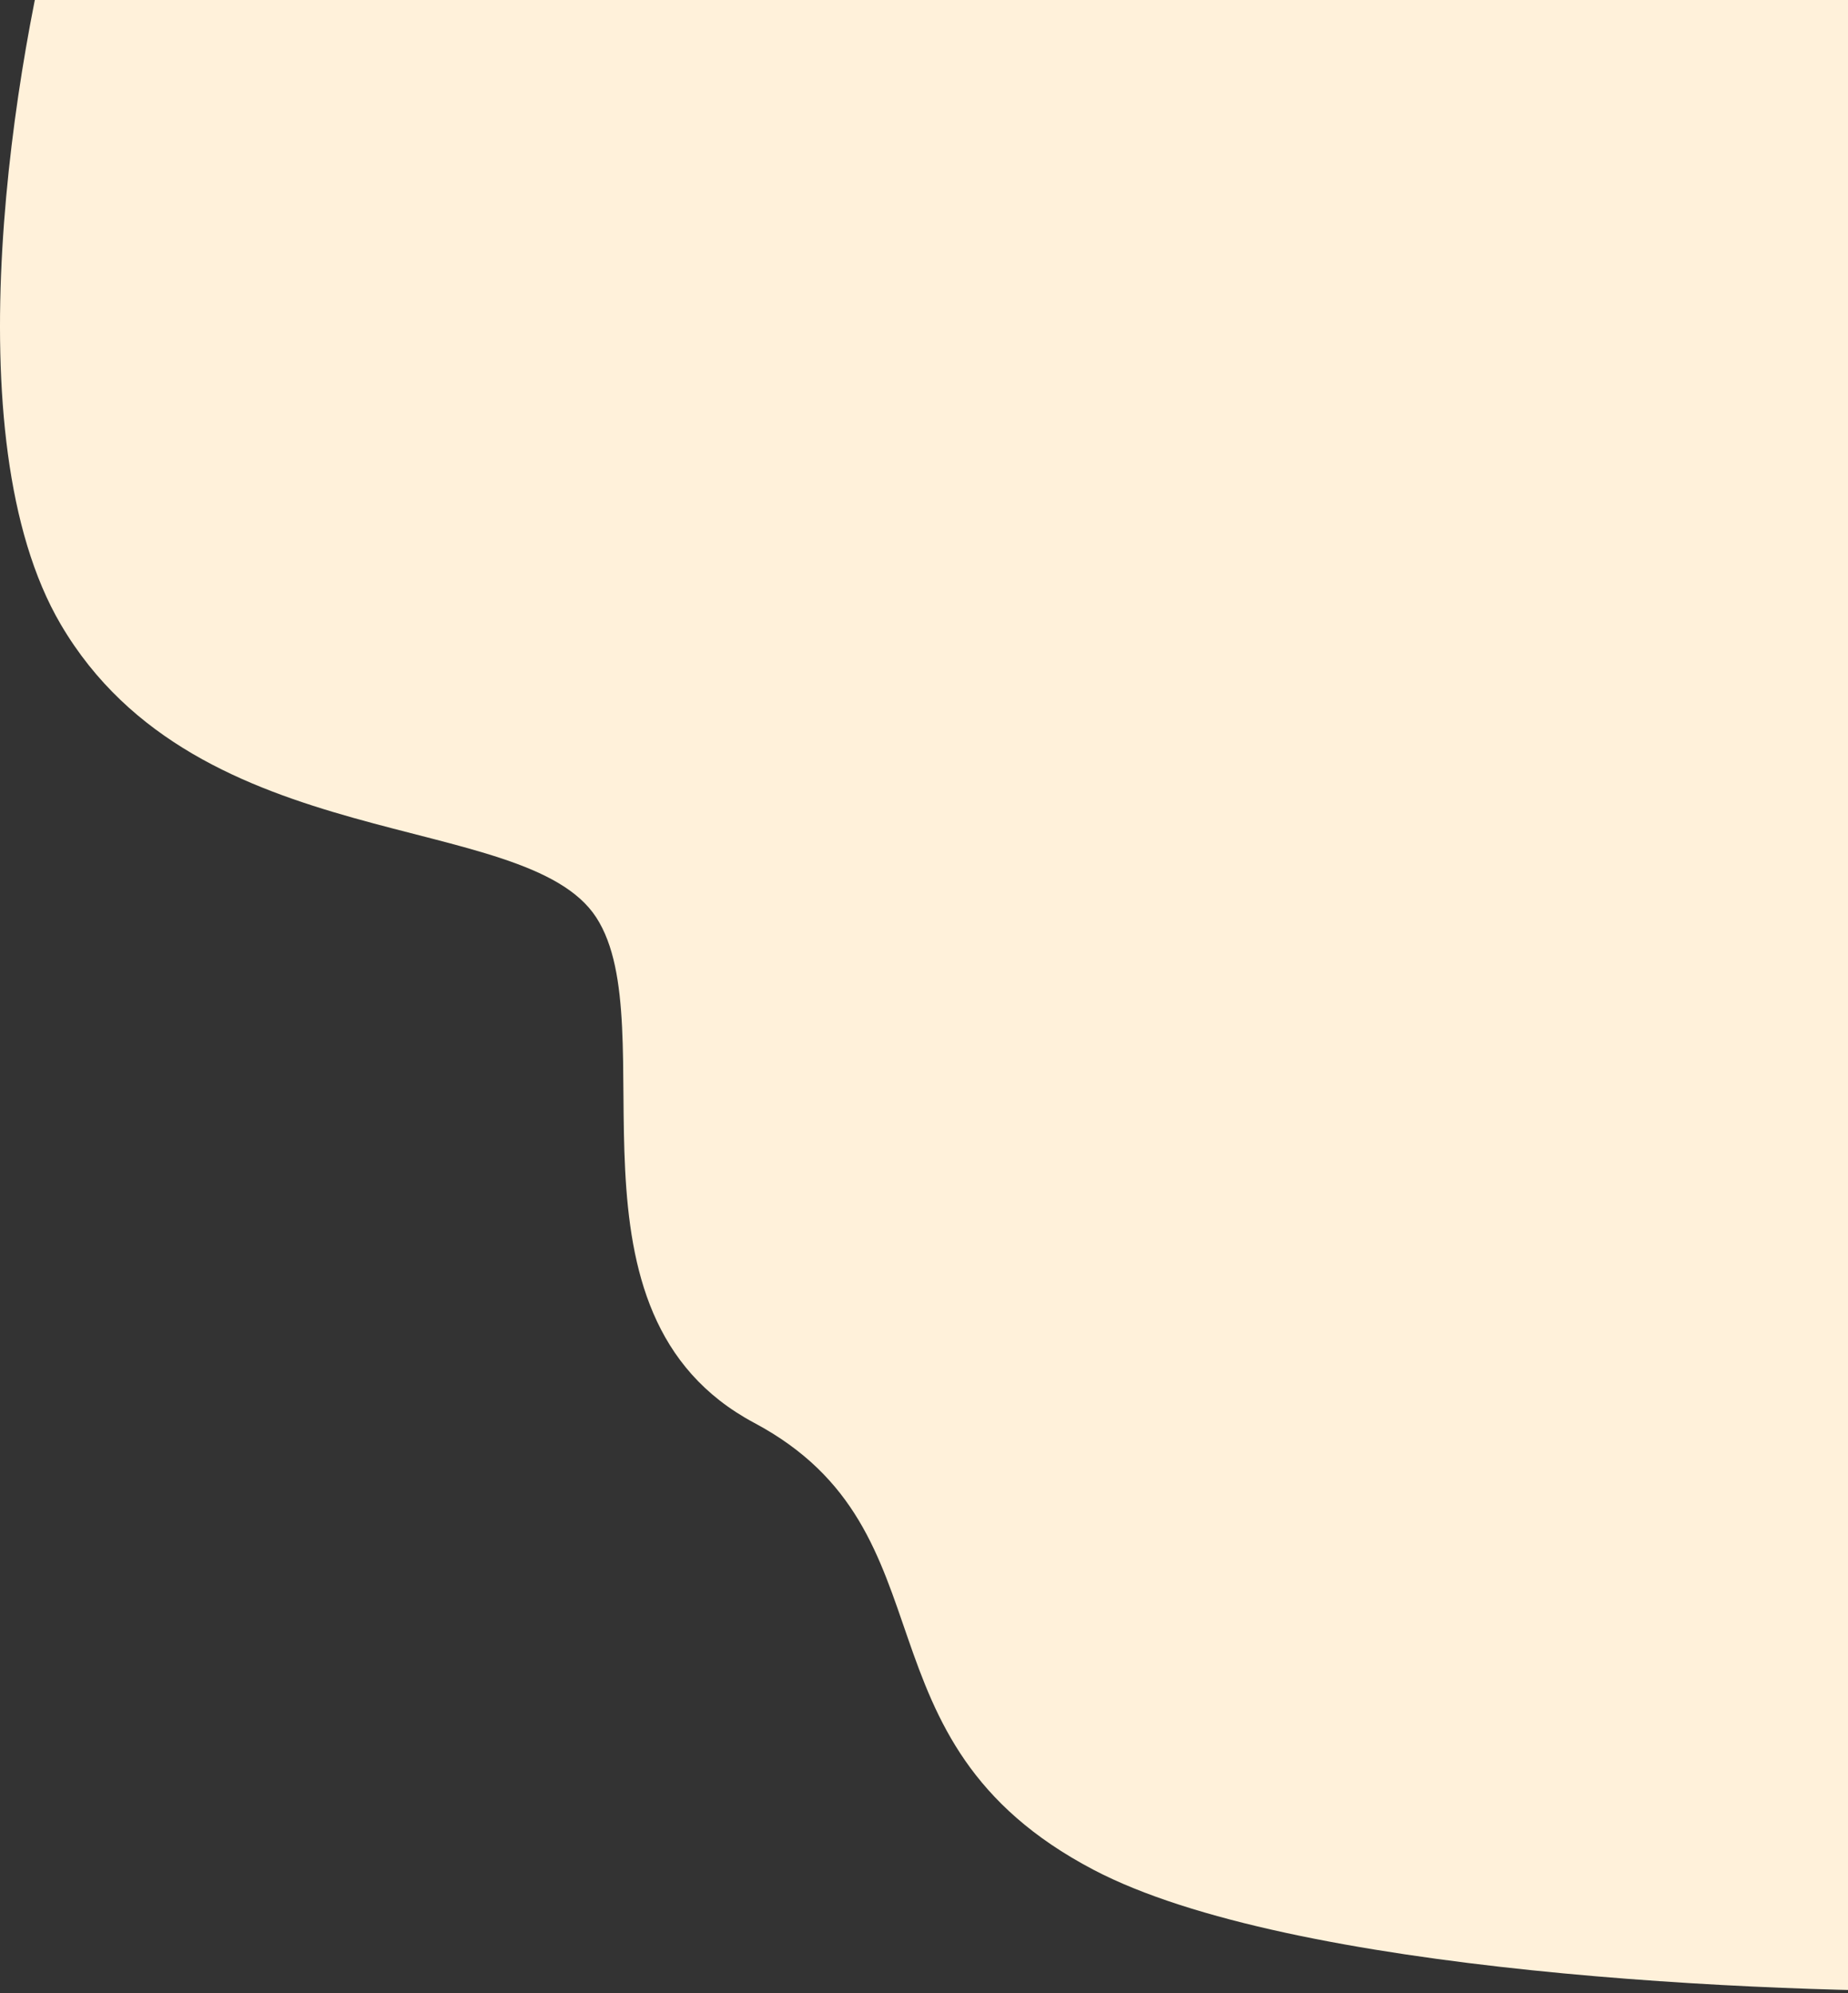 <svg width="612" height="660" viewBox="0 0 612 660" fill="none" xmlns="http://www.w3.org/2000/svg">
<rect x="0" y="0" width="612" height="660" fill="#333333" stroke="none"/>
<path d="M20.13 206.786C-16.327 144.702 4.939 18.488 20.13 -36.859L633.302 -128L691.506 116.998L656.764 659.333C585.776 660.236 427.467 653.468 362.135 619.177C280.468 576.314 317.466 507.281 249.787 471.186C182.108 435.09 220.911 339.888 197.449 303.793C173.987 267.697 65.7 284.391 20.13 206.786Z" fill="#FFF1DA"/>
</svg>
